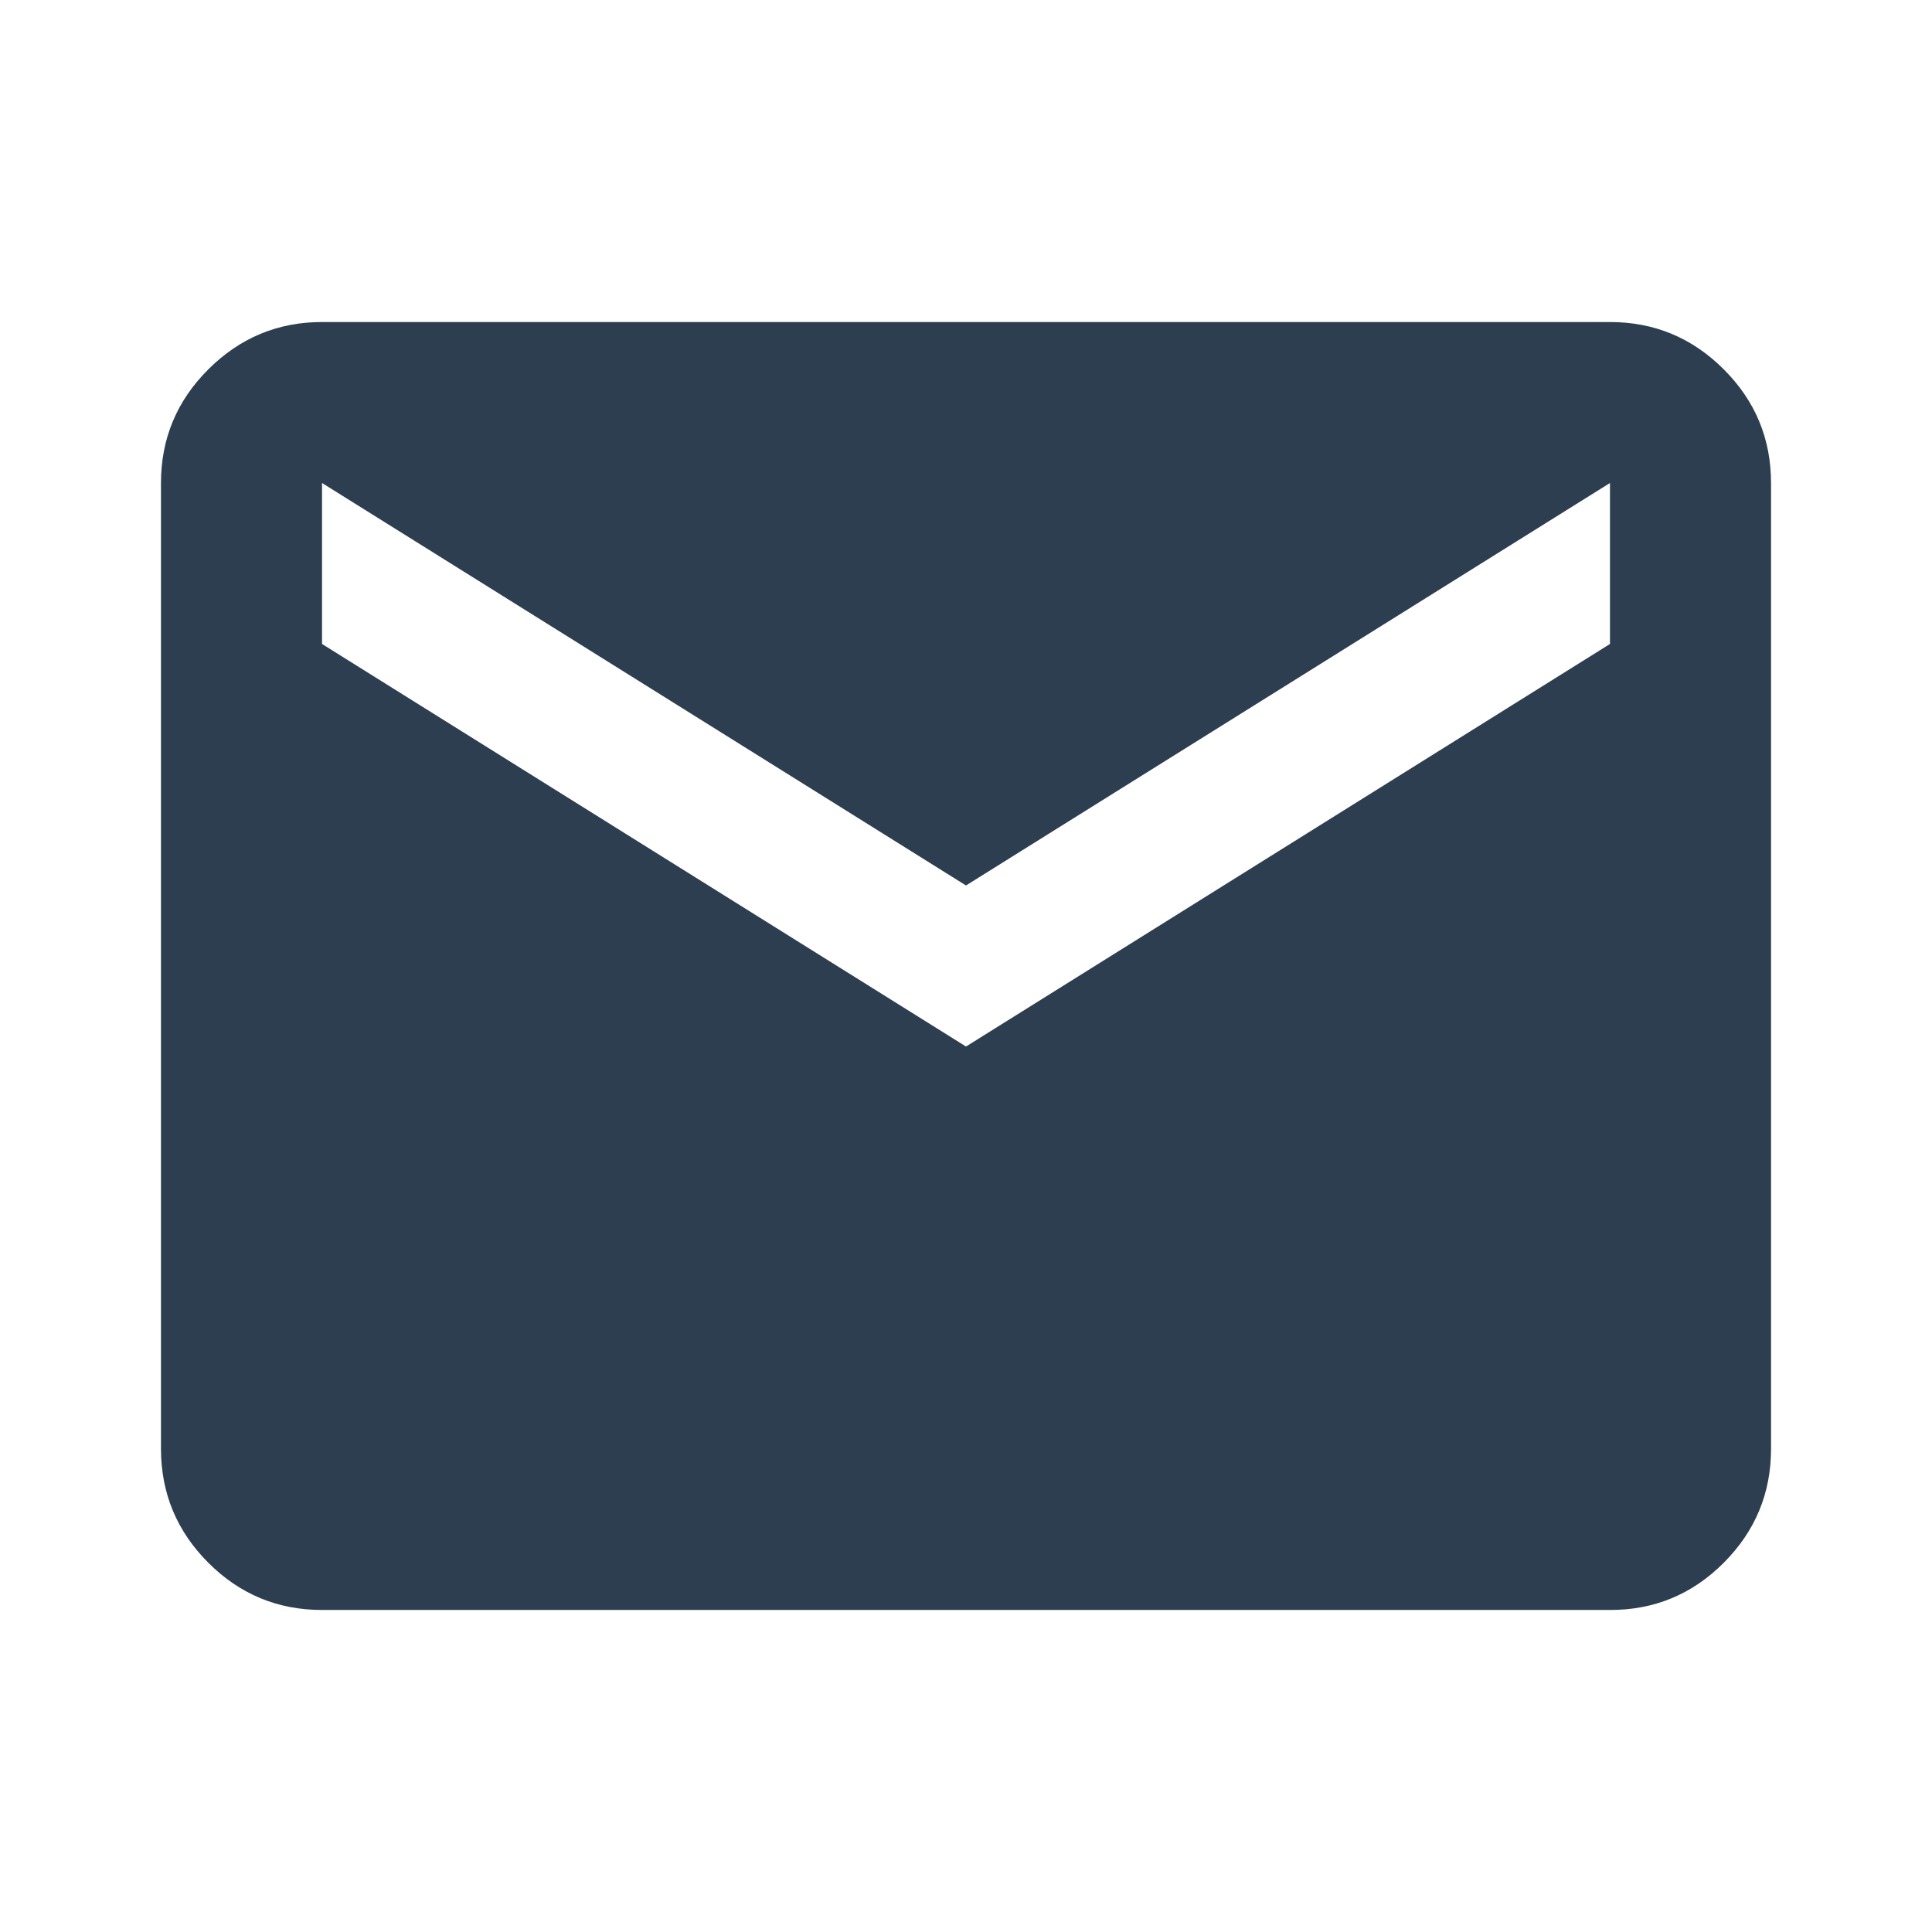 <svg width="22" height="22" viewBox="0 0 22 22" fill="none" xmlns="http://www.w3.org/2000/svg">
<path d="M3.667 18.333C3.162 18.333 2.731 18.154 2.372 17.795C2.014 17.437 1.834 17.005 1.833 16.5V5.5C1.833 4.996 2.013 4.564 2.372 4.206C2.732 3.847 3.163 3.667 3.667 3.667H18.333C18.837 3.667 19.269 3.846 19.629 4.206C19.988 4.565 20.167 4.996 20.167 5.5V16.5C20.167 17.004 19.987 17.436 19.629 17.795C19.27 18.155 18.838 18.334 18.333 18.333H3.667ZM11 11.917L18.333 7.333V5.5L11 10.083L3.667 5.5V7.333L11 11.917Z" fill="#2C3E50"/>
</svg>

